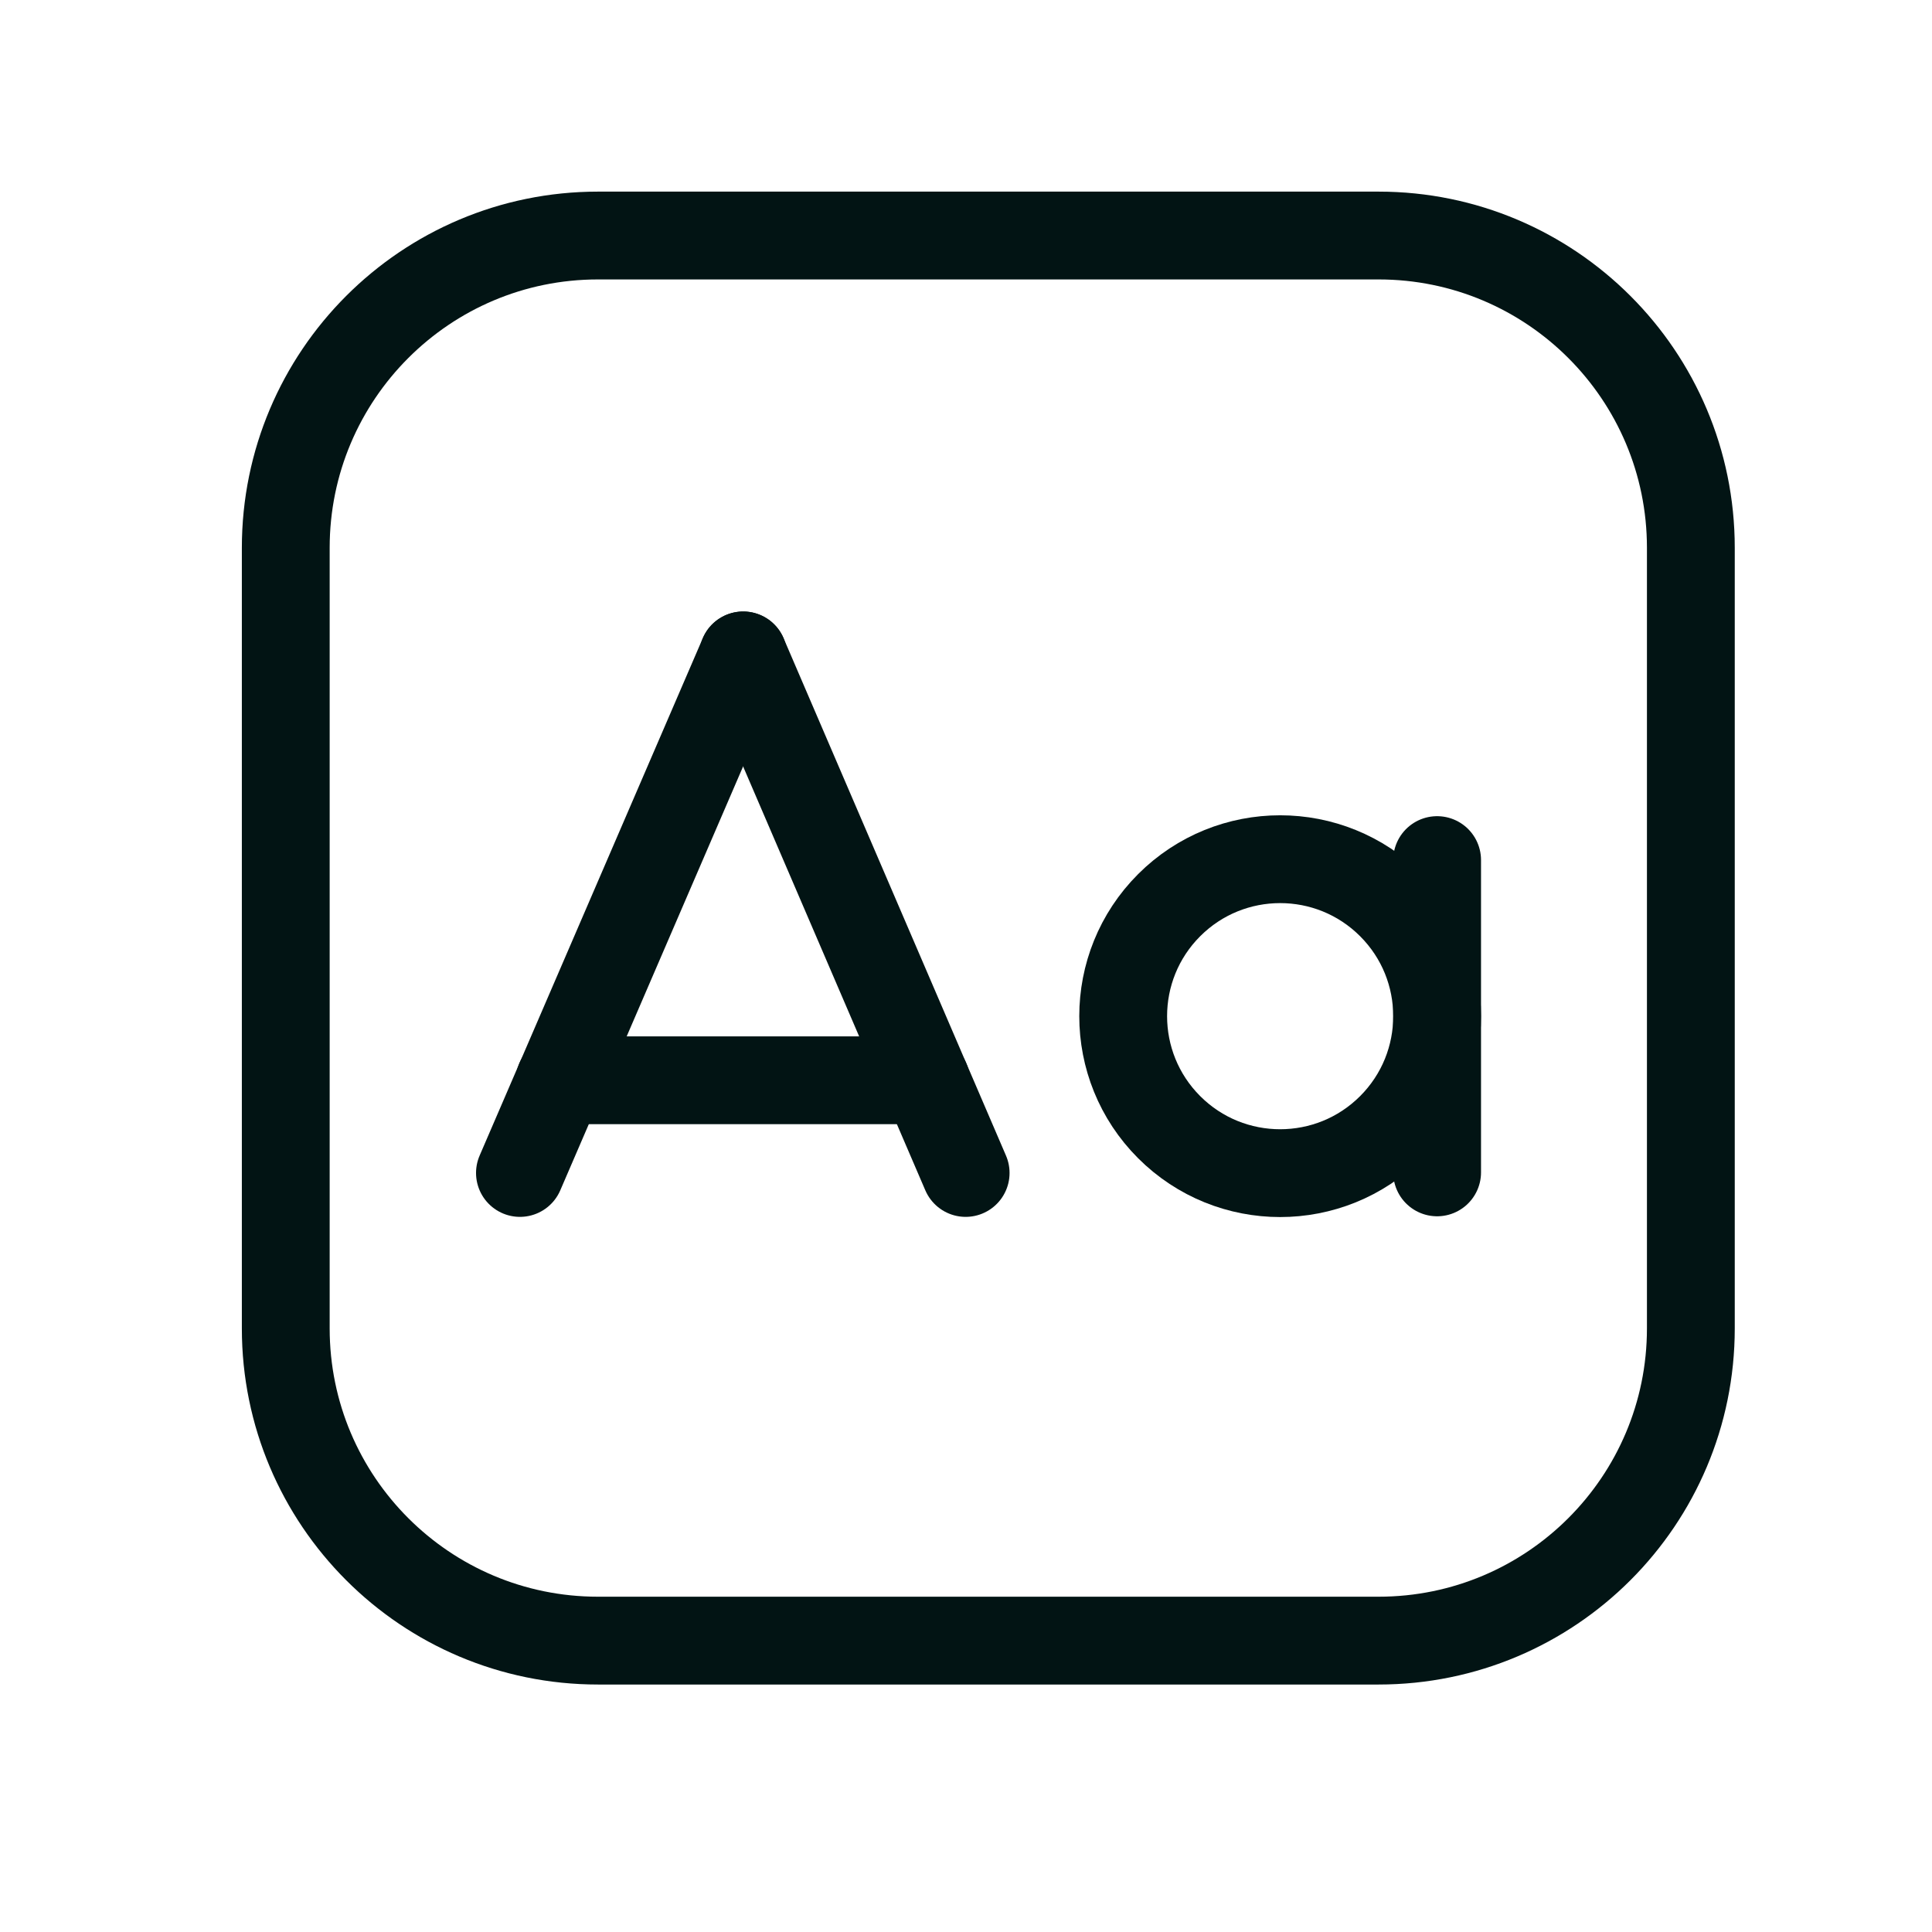<svg xmlns="http://www.w3.org/2000/svg" fill="none" viewBox="0 0 33 33" height="33" width="33">
<path stroke-linejoin="round" stroke-linecap="round" stroke-width="1.5" stroke="#021414" d="M9.561 18.452H15.814"></path>
<path stroke-linejoin="round" stroke-linecap="round" stroke-width="1.5" stroke="#021414" d="M12.694 11.195L8.881 20.035"></path>
<path stroke-linejoin="round" stroke-linecap="round" stroke-width="1.5" stroke="#021414" d="M16.494 20.035L12.694 11.195"></path>
<path stroke-linejoin="round" stroke-linecap="round" stroke-width="1.5" stroke="#021414" d="M23.547 28.023H10.214C7.269 28.023 4.881 25.635 4.881 22.69V9.357C4.881 6.411 7.269 4.023 10.214 4.023H23.547C26.493 4.023 28.881 6.411 28.881 9.357V22.69C28.881 25.635 26.493 28.023 23.547 28.023Z" clip-rule="evenodd" fill-rule="evenodd"></path>
<path stroke-linejoin="round" stroke-linecap="round" stroke-width="1.5" stroke="#021414" d="M24.547 14.691V20.025"></path>
<path stroke-linejoin="round" stroke-linecap="round" stroke-width="1.5" stroke="#021414" d="M23.762 15.461C24.809 16.508 24.809 18.206 23.762 19.253C22.715 20.3 21.017 20.3 19.97 19.253C18.923 18.206 18.923 16.508 19.97 15.461C21.017 14.414 22.715 14.414 23.762 15.461"></path>
</svg>
